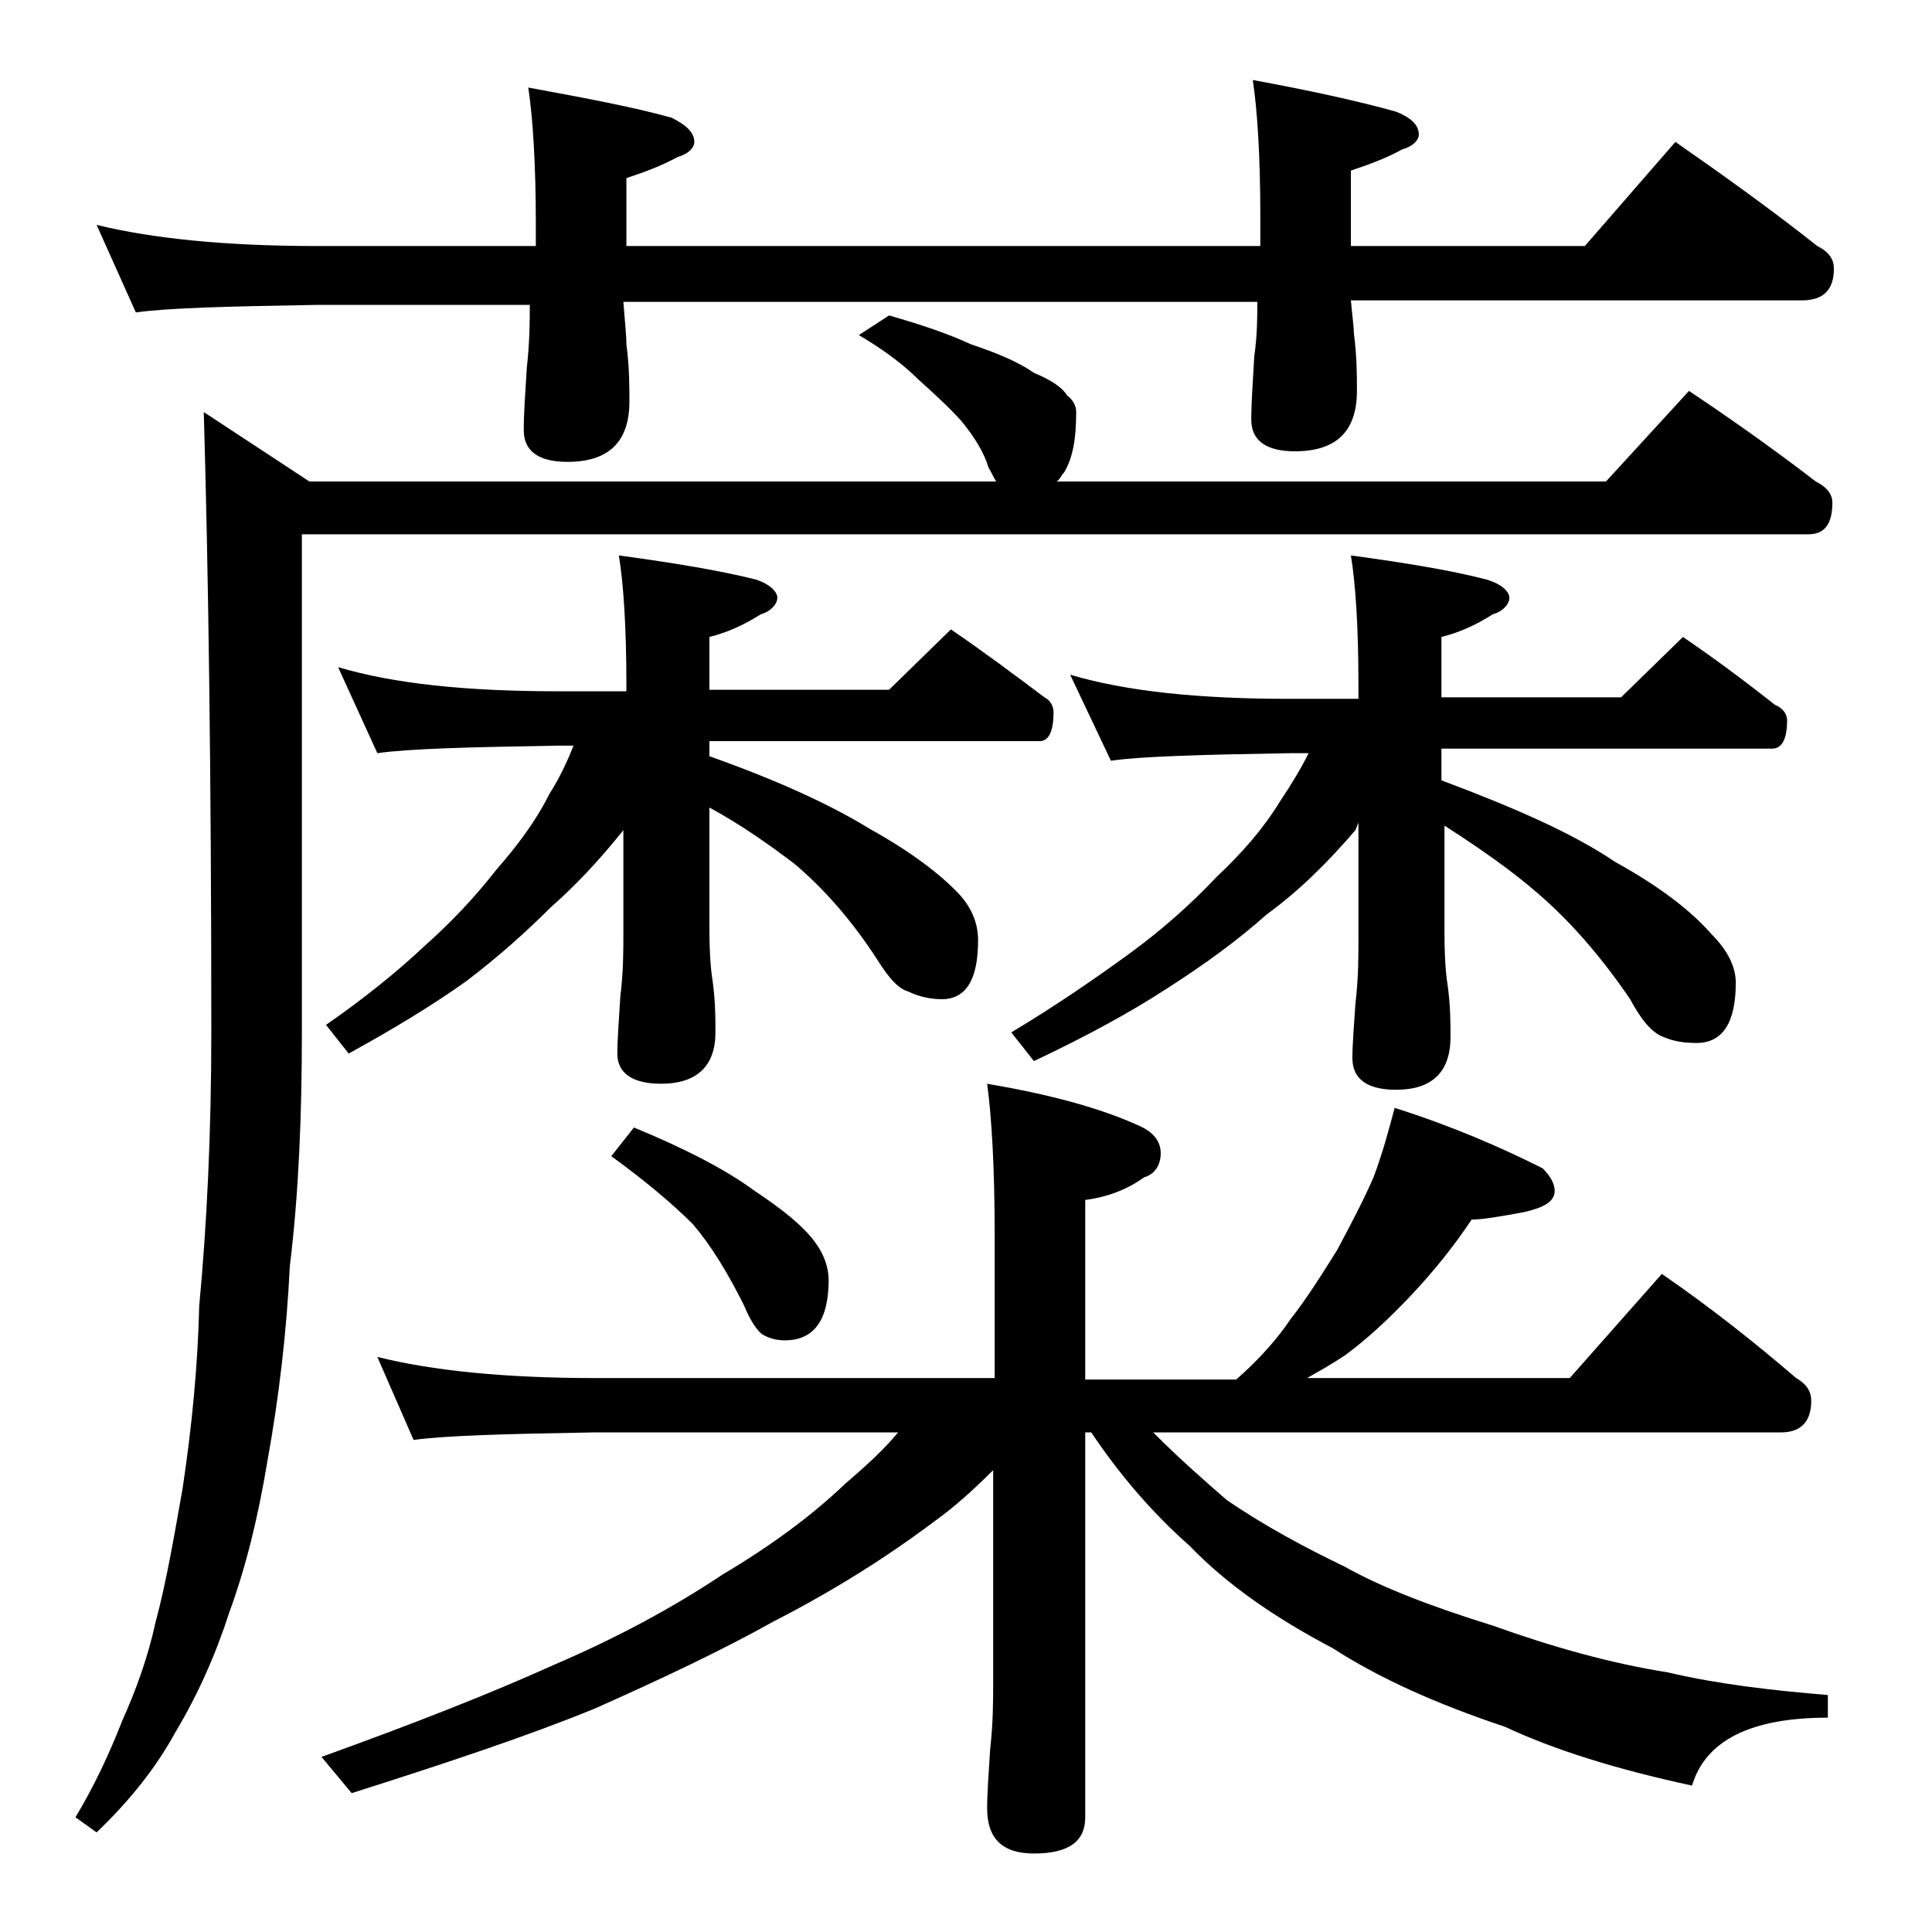 <?xml version="1.0" encoding="utf-8"?>
<!-- Generator: Adobe Illustrator 18.0.0, SVG Export Plug-In . SVG Version: 6.00 Build 0)  -->
<!DOCTYPE svg PUBLIC "-//W3C//DTD SVG 1.1//EN" "http://www.w3.org/Graphics/SVG/1.1/DTD/svg11.dtd">
<svg version="1.1" id="Layer_1" xmlns="http://www.w3.org/2000/svg" xmlns:xlink="http://www.w3.org/1999/xlink" x="0px" y="0px"
	 viewBox="0 0 128 128" enable-background="new 0 0 128 128" xml:space="preserve">
<path d="M58.9,20.9c2.1,0.6,3.9,1.2,5.4,1.9c1.8,0.6,3.2,1.2,4.2,1.9c1.2,0.5,1.9,1,2.2,1.5c0.4,0.3,0.6,0.7,0.6,1.1
	c0,1.7-0.2,3-0.8,4c-0.2,0.2-0.3,0.5-0.5,0.6h36.4l5.5-6c3,2,5.8,4,8.4,6c0.8,0.4,1.1,0.9,1.1,1.4c0,1.4-0.5,2.1-1.6,2.1H20v33
	c0,5.4-0.2,10.6-0.8,15.5c-0.2,4.2-0.7,8.6-1.5,13c-0.6,3.6-1.4,6.9-2.5,9.9c-0.9,2.8-2.1,5.5-3.6,8c-1.2,2.2-2.9,4.4-5.2,6.6
	l-1.4-1c1.2-2,2.2-4.1,3.1-6.4c0.9-2,1.7-4.2,2.2-6.5c0.7-2.6,1.2-5.5,1.8-8.9c0.6-4,1-8,1.1-12.1c0.5-5.3,0.8-11.4,0.8-18.1
	c0-17.2-0.2-30.9-0.5-41.1l7,4.6H66c-0.2-0.3-0.3-0.6-0.5-0.9c-0.3-1-0.9-2-1.8-3.1c-0.8-0.9-1.8-1.8-2.9-2.8
	c-0.9-0.9-2.2-1.9-3.9-2.9L58.9,20.9z M6.4,14.9c3.7,0.9,8.5,1.4,14.6,1.4h14.5v-1.4c0-4.1-0.2-7.1-0.5-9.1c3.8,0.7,7,1.3,9.5,2
	c1,0.5,1.5,1,1.5,1.6c0,0.4-0.4,0.8-1.1,1c-1.1,0.6-2.2,1-3.4,1.4v4.5h42v-1.9c0-4.1-0.2-7.1-0.5-9.1c3.8,0.7,7,1.4,9.5,2.1
	c1,0.4,1.5,0.9,1.5,1.5c0,0.4-0.4,0.8-1.1,1c-1.1,0.6-2.2,1-3.4,1.4v5H105l6-6.9c3.3,2.3,6.5,4.6,9.4,6.9c0.8,0.4,1.1,0.9,1.1,1.5
	c0,1.4-0.7,2.1-2.1,2.1H89.5c0.1,1.1,0.2,1.8,0.2,2.2c0.2,1.5,0.2,2.8,0.2,3.8c0,2.7-1.4,4-4.1,4c-1.9,0-2.9-0.7-2.9-2.1
	c0-1.1,0.1-2.5,0.2-4.2c0.2-1.4,0.2-2.6,0.2-3.6h-42c0.1,1.3,0.2,2.2,0.2,2.8c0.2,1.5,0.2,2.8,0.2,3.8c0,2.7-1.4,4-4.1,4
	c-1.9,0-2.9-0.7-2.9-2.1c0-1.1,0.1-2.5,0.2-4.1c0.2-1.8,0.2-3.2,0.2-4.2H21c-5.9,0.1-9.9,0.2-12,0.5L6.4,14.9z M92.4,73.4
	c3.8,1.2,7,2.6,9.8,4c0.5,0.5,0.8,1,0.8,1.5c0,0.7-0.7,1.1-2,1.4c-1.6,0.3-2.8,0.5-3.5,0.5c-1.2,1.8-2.5,3.4-3.9,4.9
	c-1.5,1.6-3,3-4.5,4.1c-0.9,0.6-1.8,1.1-2.5,1.5h17.4l6.1-6.9c3.2,2.2,6.1,4.5,8.9,6.9c0.7,0.4,1,0.9,1,1.5c0,1.4-0.7,2.1-2,2.1
	H76.4c1.8,1.8,3.4,3.2,4.9,4.5c2.5,1.7,5.1,3.1,7.8,4.4c2.3,1.3,5.6,2.6,9.8,3.9c3.9,1.4,7.8,2.5,11.6,3.1c3.4,0.8,7,1.2,10.6,1.5
	v1.5c-5.1,0-8.1,1.5-9,4.5c-5.1-1.1-9.2-2.4-12.4-3.9c-4.5-1.5-8.3-3.2-11.4-5.2c-3.8-2-7-4.2-9.5-6.8c-2.5-2.2-4.7-4.8-6.5-7.5
	h-0.4v25.5c0,1.6-1.1,2.4-3.4,2.4c-2.1,0-3.1-1-3.1-3c0-1,0.1-2.3,0.2-3.9c0.2-1.8,0.2-3.2,0.2-4.5v-14c-1.2,1.2-2.5,2.4-3.9,3.4
	c-3.2,2.4-6.7,4.6-10.6,6.6c-3.4,1.9-7.4,3.8-11.9,5.8c-4.4,1.8-9.8,3.6-16.1,5.6l-2-2.4c6.1-2.2,11.2-4.2,15.4-6.1
	c4.2-1.8,7.9-3.8,11.2-6c3.2-1.9,5.9-3.9,8.1-6c1.4-1.2,2.6-2.3,3.5-3.4H39.4c-5.8,0.1-9.8,0.2-12,0.5L25,89.9
	c3.6,0.9,8.4,1.4,14.4,1.4h26.5v-9.5c0-4.4-0.2-7.8-0.5-10c4.1,0.7,7.5,1.6,10.1,2.8c0.9,0.4,1.4,1,1.4,1.8c0,0.8-0.4,1.4-1.1,1.6
	c-1.1,0.8-2.4,1.3-3.9,1.5v11.9h10c1.6-1.4,2.8-2.8,3.6-4c1.1-1.4,2.1-3,3.1-4.6c0.9-1.7,1.7-3.2,2.4-4.8
	C91.6,76.4,92,74.9,92.4,73.4z M22.4,44.2c3.7,1.1,8.5,1.6,14.6,1.6h4.5v-0.5c0-3.8-0.2-6.7-0.5-8.5c3.7,0.5,6.7,1,9.1,1.6
	c0.9,0.3,1.4,0.8,1.4,1.2s-0.4,0.9-1.1,1.1c-1.1,0.7-2.2,1.2-3.4,1.5v3.5h11.9l4.1-4c2.2,1.5,4.2,3,6.2,4.5c0.4,0.2,0.6,0.6,0.6,1
	c0,1.2-0.3,1.9-0.9,1.9H47v1c4.5,1.6,8,3.2,10.6,4.8c2.7,1.5,4.7,3,6,4.4c0.8,0.9,1.2,1.9,1.2,3c0,2.6-0.8,3.9-2.4,3.9
	c-0.8,0-1.6-0.2-2.2-0.5c-0.7-0.2-1.3-0.9-2-2c-1.8-2.8-3.7-4.9-5.6-6.5C51,56,49.2,54.7,47,53.5v7.9c0,1.8,0.1,2.9,0.2,3.5
	c0.2,1.4,0.2,2.6,0.2,3.5c0,2.2-1.2,3.4-3.6,3.4c-1.9,0-2.9-0.7-2.9-2c0-0.9,0.1-2.2,0.2-3.8c0.2-1.6,0.2-3,0.2-4.1V55
	c-1.6,2-3.2,3.7-4.8,5.1c-1.7,1.7-3.5,3.3-5.6,4.9c-2.1,1.5-4.7,3.1-7.8,4.8l-1.5-1.9c2.6-1.8,4.8-3.6,6.5-5.2
	c1.8-1.6,3.4-3.3,4.8-5.1c1.4-1.6,2.6-3.2,3.5-5c0.7-1.1,1.2-2.2,1.6-3.2H37c-5.9,0.1-9.9,0.2-12,0.5L22.4,44.2z M42,74.7
	c3.4,1.4,6.1,2.8,8,4.2c1.8,1.2,3.2,2.3,4,3.4c0.6,0.8,0.9,1.7,0.9,2.5c0,2.7-1,4-2.9,4c-0.5,0-1-0.1-1.5-0.4
	c-0.3-0.2-0.8-0.9-1.2-1.9c-1.1-2.2-2.2-4-3.4-5.4c-1.4-1.4-3.2-2.9-5.4-4.5L42,74.7z M70.9,44.7c3.7,1.1,8.5,1.6,14.5,1.6H90v-1
	c0-3.8-0.2-6.7-0.5-8.5c3.7,0.5,6.7,1,9,1.6c1,0.3,1.5,0.8,1.5,1.2s-0.4,0.9-1.1,1.1c-1.1,0.7-2.2,1.2-3.4,1.5v4h11.9l4.1-4
	c2.2,1.5,4.2,3,6.1,4.5c0.5,0.2,0.8,0.6,0.8,1c0,1.2-0.3,1.9-1,1.9H95.5v2.1c4.8,1.8,8.7,3.5,11.5,5.4c2.9,1.6,5,3.2,6.4,4.8
	c1.1,1.1,1.6,2.2,1.6,3.2c0,2.7-0.9,4-2.6,4c-0.8,0-1.5-0.1-2.2-0.4c-0.8-0.3-1.5-1.2-2.2-2.5c-1.9-2.8-4-5.2-6.1-7
	c-1.6-1.4-3.7-2.9-6.2-4.5v7c0,1.8,0.1,2.9,0.2,3.5c0.2,1.4,0.2,2.6,0.2,3.5c0,2.3-1.2,3.5-3.6,3.5c-1.9,0-2.9-0.7-2.9-2.1
	c0-0.9,0.1-2.1,0.2-3.6c0.2-1.7,0.2-3.1,0.2-4.2v-7.8L89.8,55c-1.8,2.1-3.7,4-5.9,5.6c-1.9,1.7-4.1,3.3-6.6,4.9
	c-2.3,1.5-5.2,3.1-8.8,4.8L67,68.4c3-1.8,5.6-3.6,7.8-5.2c2.2-1.6,4.1-3.3,5.8-5.1c1.7-1.6,3.1-3.2,4.2-5c0.8-1.2,1.4-2.2,1.9-3.2
	h-1.2c-5.8,0.1-9.8,0.2-11.9,0.5L70.9,44.7z"/>
</svg>
